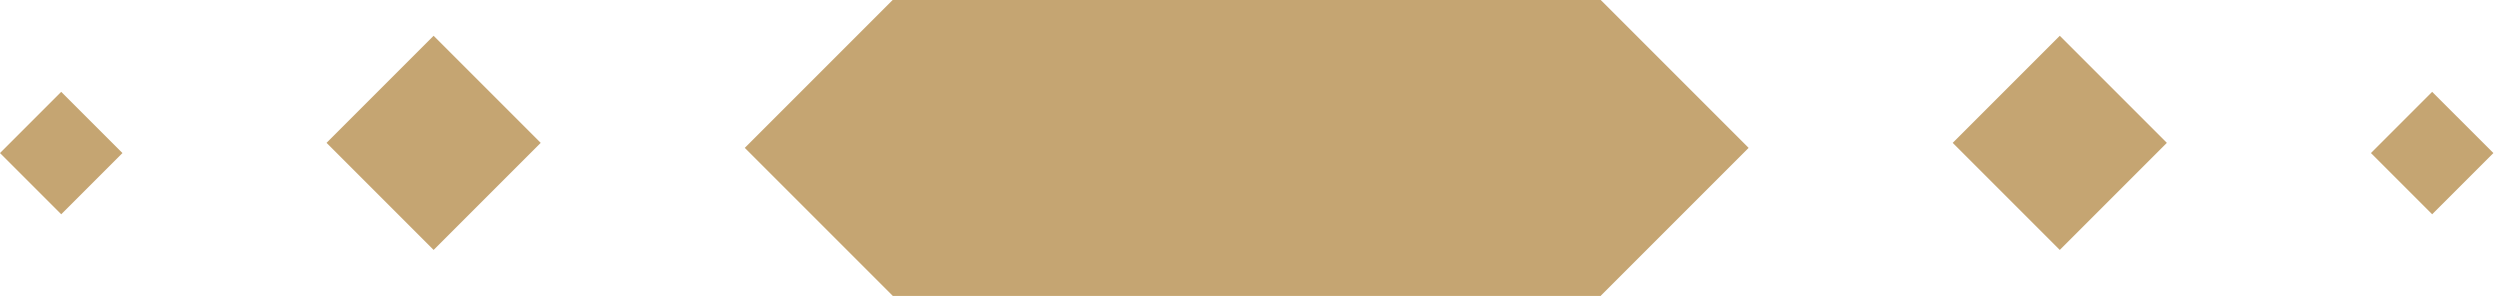 <svg xmlns="http://www.w3.org/2000/svg" width="245" height="29" viewBox="0 0 245 29" fill="none"><path d="M0 15L6 9L12.001 15L6 21L0 15Z" fill="#C5A572"></path><path d="M232.352 15L238.352 9L244.353 15L238.352 21L232.352 15Z" fill="#C5A572"></path><path d="M32.001 14L42.494 3.506L52.988 14L42.494 24.494L32.001 14Z" fill="#C5A572"></path><path d="M191.364 14L201.858 3.506L212.352 14L201.858 24.494L191.364 14Z" fill="#C5A572"></path><path d="M156.882 0.009L171.364 14.492L156.882 28.975V29H87.488V28.976L87.481 28.983L72.988 14.492L87.481 0L87.488 0.008V0H156.882V0.009Z" fill="#C5A572"></path></svg>